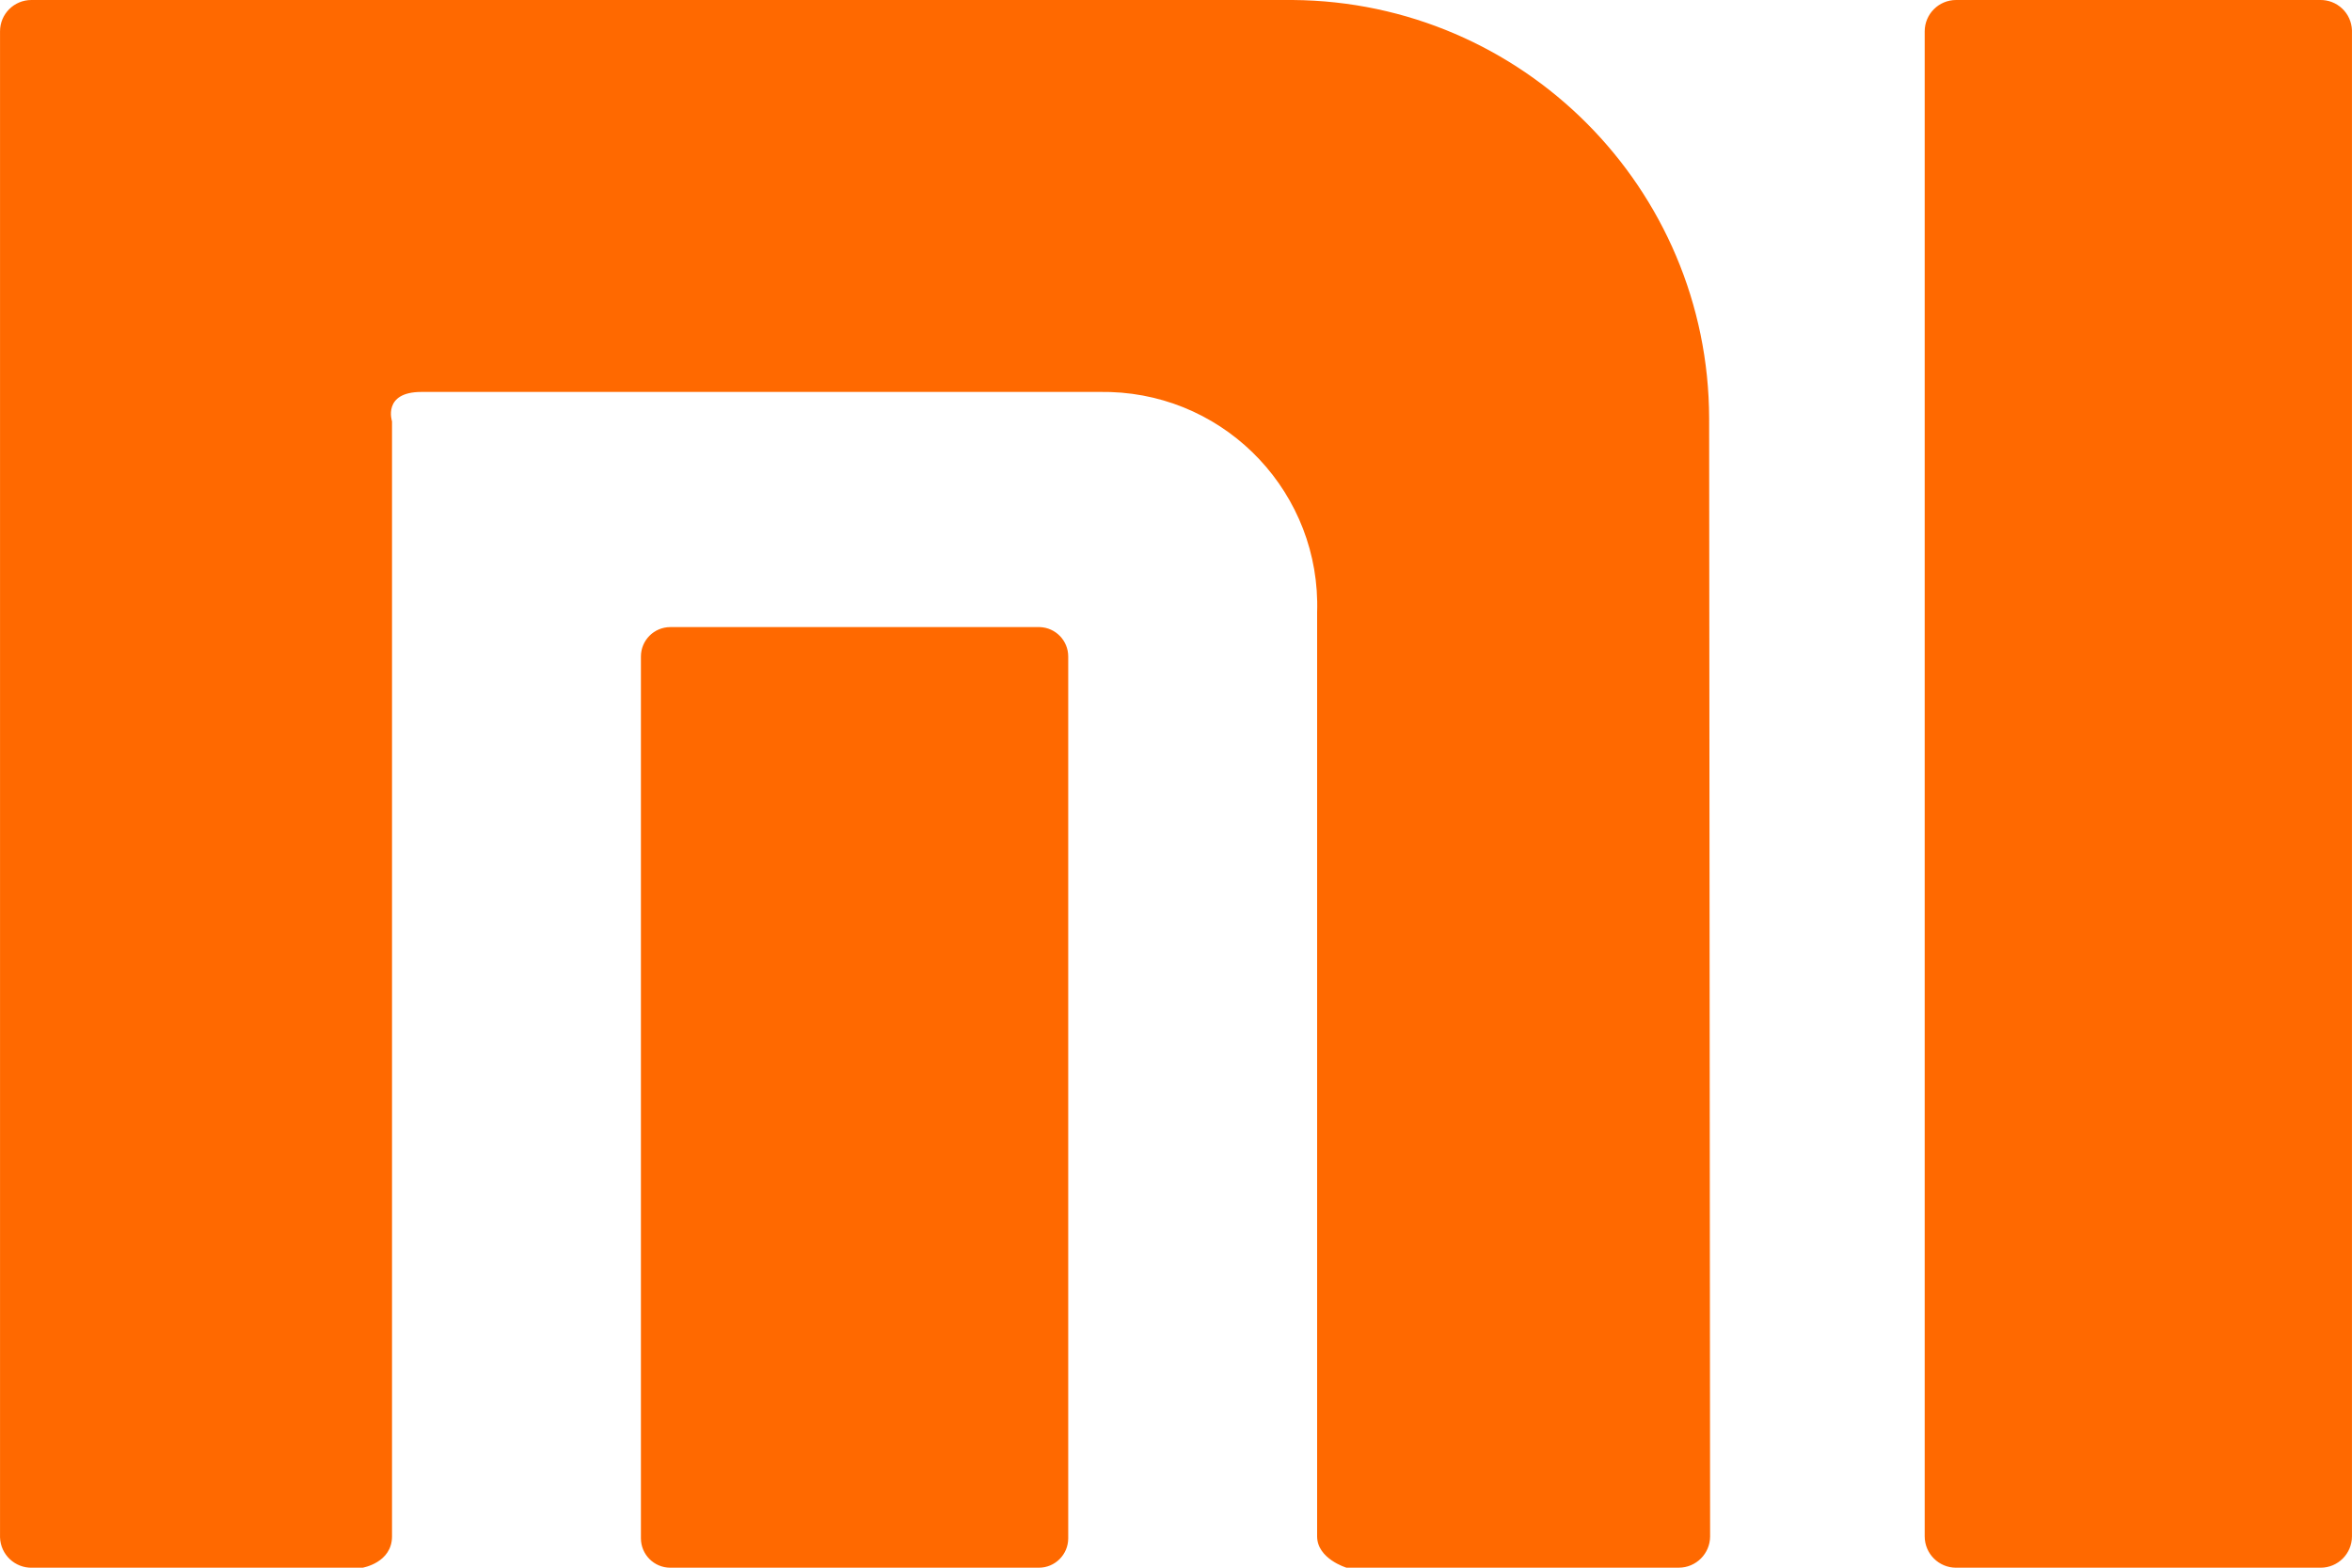 <svg xmlns="http://www.w3.org/2000/svg" id="Layer_1" data-name="Layer 1" viewBox="0 0 800 533.34"><defs><style> .cls-1 { fill: #ff6900; stroke-width: 0px; } </style></defs><path class="cls-1" d="m665.33,533.34c-5.89,0-10.67-4.78-10.67-10.67V10.67c0-5.89,4.78-10.67,10.67-10.67h123.67c5.89-.18,10.81,4.44,10.99,10.33,0,.11,0,.23,0,.34v512c0,5.89-4.77,10.67-10.66,10.67-.11,0-.23,0-.34,0h-123.67Zm-207.33,0s-10-3-10-10.67V208.34c1.29-40.11-30.18-73.68-70.29-74.97-1.01-.03-2.03-.04-3.04-.03h-231.33c-13.33,0-10,10-10,10v379.33c0,9-10,10.67-10,10.67H11c-5.89.18-10.81-4.44-10.99-10.33,0-.11,0-.23,0-.34V10.67C0,4.78,4.77,0,10.66,0c.11,0,.23,0,.34,0h428.67c78.27.55,141.49,64.06,141.67,142.33l.33,380.33c0,5.89-4.78,10.67-10.67,10.67h-113Zm-230,0c-5.52,0-10-4.48-10-10V223.34c0-5.52,4.48-10,10-10h125.67c5.39.18,9.67,4.6,9.67,10v300c0,5.52-4.48,10-10,10h-125.33Z"></path></svg>